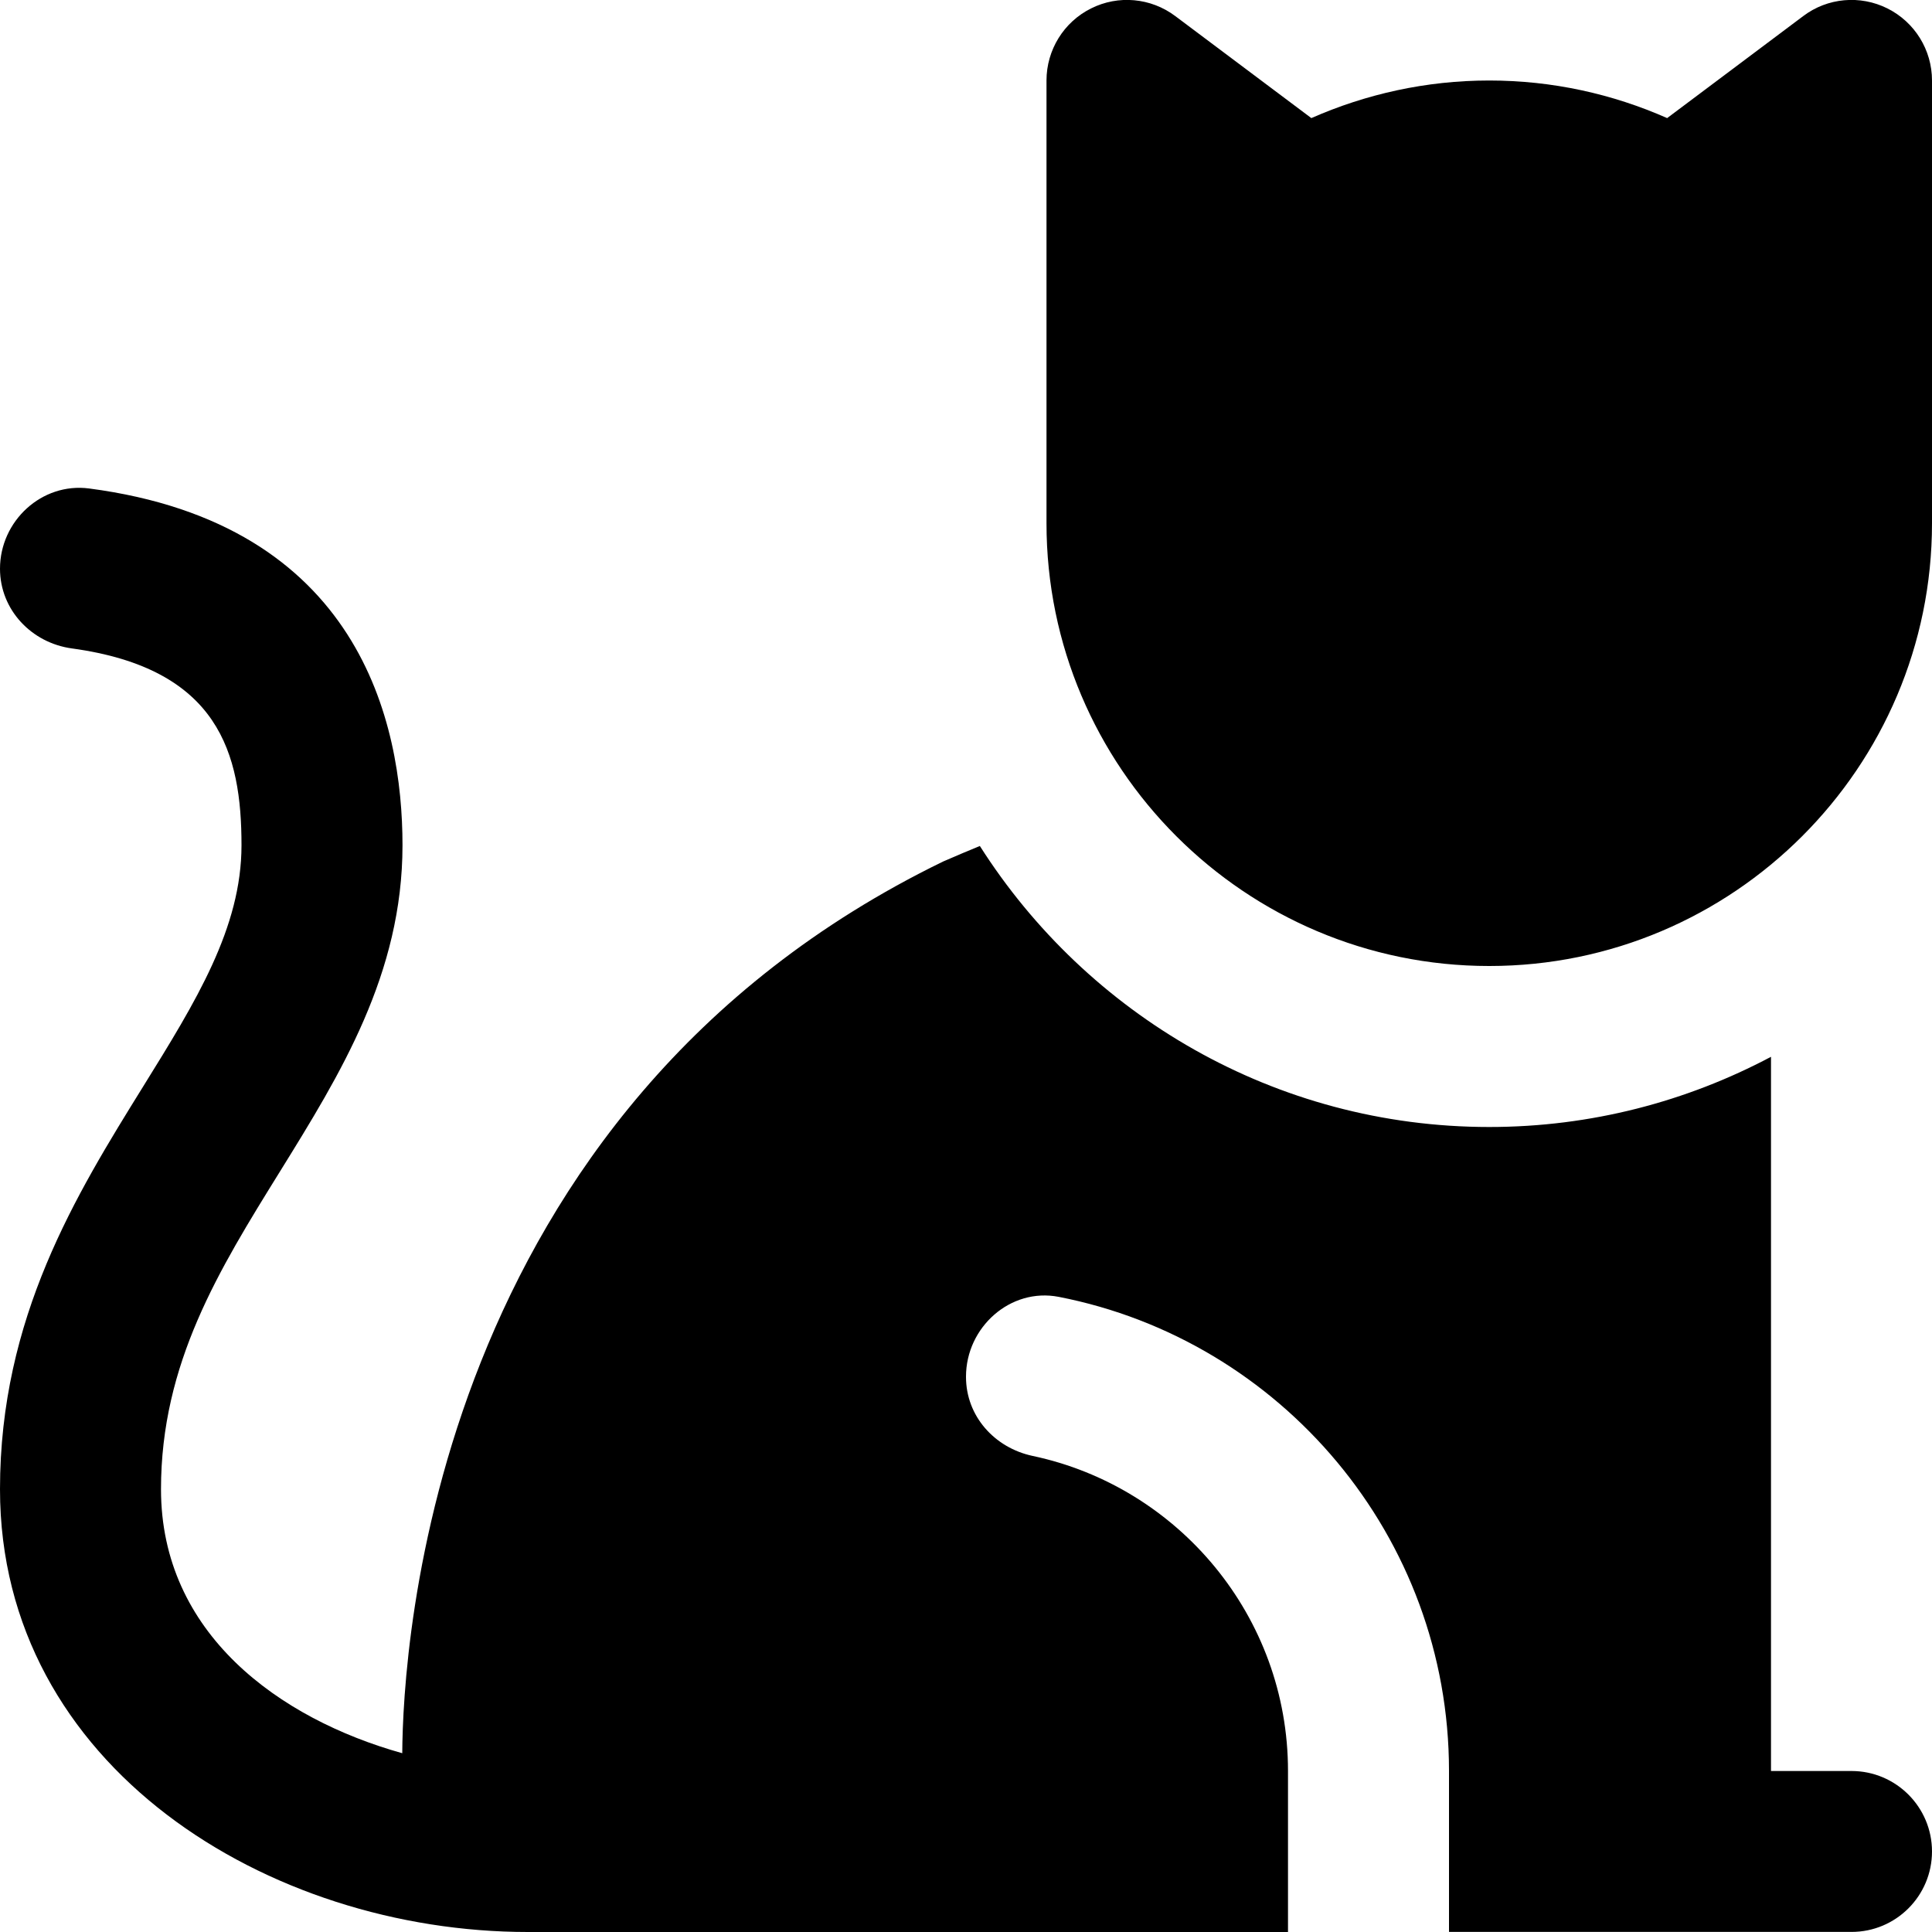 <?xml version="1.0" encoding="UTF-8"?>
<svg xmlns="http://www.w3.org/2000/svg" id="Layer_1" data-name="Layer 1" viewBox="0 0 24 24">
  <path d="m23.447.105c-.34-.17-.746-.133-1.047.095l-1.69,1.267c-.677-.299-1.424-.467-2.21-.467s-1.533.169-2.21.467l-1.69-1.267c-.303-.228-.709-.265-1.047-.095-.339.169-.553.516-.553.895v5.5c0,3.033,2.467,5.5,5.5,5.5s5.5-2.467,5.5-5.5V1c0-.379-.214-.725-.553-.895Zm.553,22.894h0c0,.553-.448,1-1,1h-5v-2c0-2.915-2.089-5.351-4.848-5.889-.601-.117-1.152.378-1.152.991v.004c0,.485.353.88.828.981,1.809.383,3.172,1.992,3.172,3.914v2H6.558c-3.224,0-6.558-2.058-6.558-5.5,0-2.135.945-3.659,1.779-5.004.655-1.056,1.221-1.969,1.221-2.996,0-1.135-.277-2.195-2.107-2.445-.504-.069-.893-.482-.893-.99,0-.593.519-1.074,1.107-.997,3.357.44,3.893,2.905,3.893,4.432,0,1.597-.773,2.844-1.521,4.051-.76,1.226-1.479,2.384-1.479,3.949,0,1.791,1.467,2.851,2.997,3.279.007-1.299.364-7.986,6.719-11.077.159-.07.307-.131.456-.193,1.332,2.094,3.667,3.491,6.328,3.491,1.264,0,2.454-.317,3.5-.872v8.872h1c.552,0,1,.448,1,1Z"/>
</svg>
